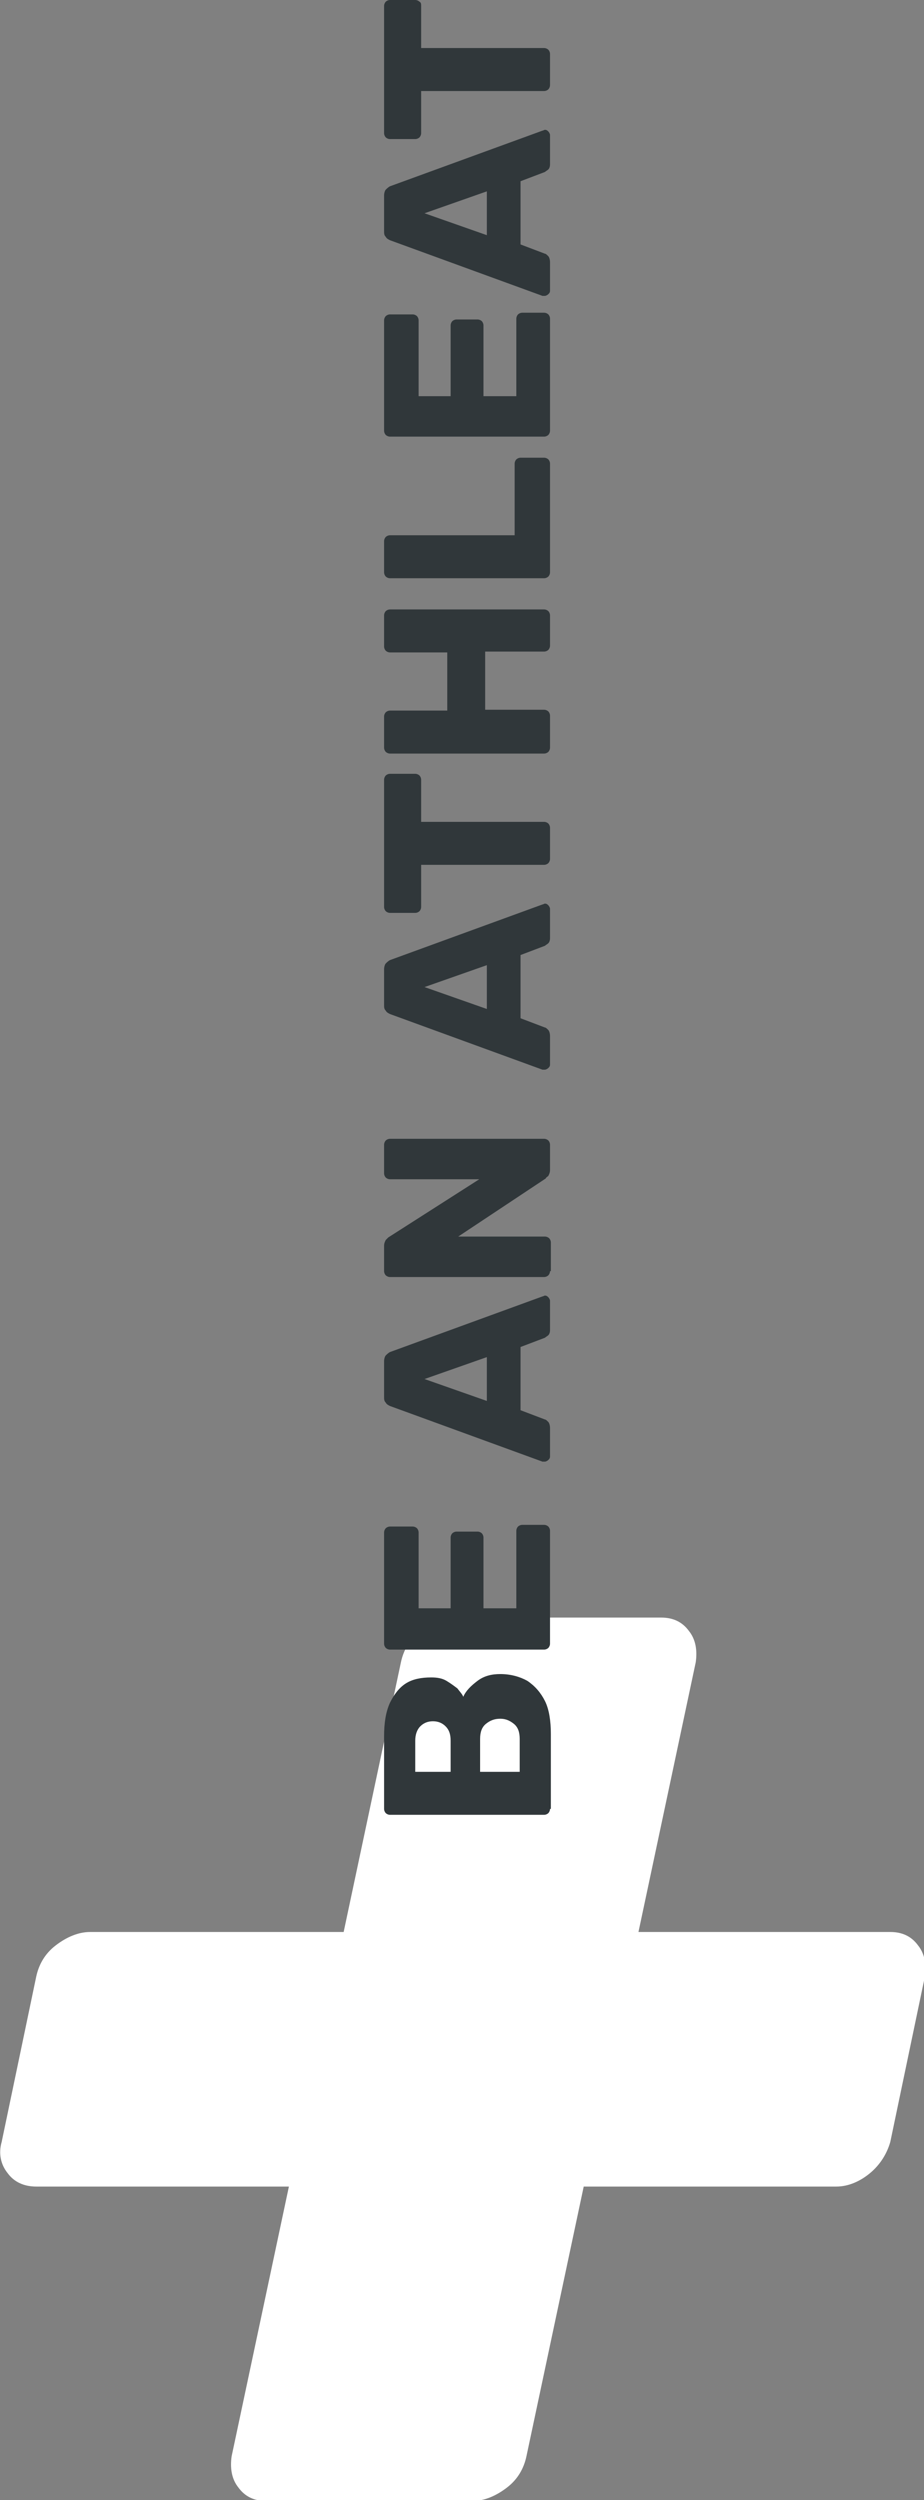 <?xml version="1.0" encoding="UTF-8"?>
<!-- Generator: Adobe Illustrator 23.0.0, SVG Export Plug-In . SVG Version: 6.00 Build 0)  -->
<svg xmlns="http://www.w3.org/2000/svg" xmlns:xlink="http://www.w3.org/1999/xlink" version="1.1" id="Ebene_1" x="0px" y="0px" viewBox="0 0 109.7 296.6" style="enable-background:new 0 0 109.7 296.6;" xml:space="preserve">
<rect x="0" y="0" width="109.7" height="296.6" fill="#808080" stroke="none"/>
<style type="text/css">
	.st0{fill:#FFFFFF;}
	.st1{fill:#30373A;}
</style>
<g>
	<g>
		<path class="st0" d="M69.3,259.4l-6.8,32c-0.3,1.4-1,2.7-2.3,3.7c-1.3,1-2.7,1.6-4.1,1.6H31.6c-1.4,0-2.5-0.5-3.3-1.6    c-0.8-1-1-2.3-0.8-3.7l6.8-32H4.3c-1.4,0-2.6-0.5-3.4-1.6c-0.8-1-1.1-2.3-0.7-3.7l4.1-19.6c0.3-1.4,1-2.7,2.3-3.7    c1.3-1,2.7-1.6,4.1-1.6h30.1l6.8-32c0.3-1.4,1-2.7,2.3-3.7c1.3-1,2.7-1.6,4.1-1.6h24.5c1.4,0,2.5,0.5,3.3,1.6c0.8,1,1,2.3,0.8,3.7    l-6.8,32h29.9c1.4,0,2.5,0.5,3.3,1.6c0.8,1,1,2.3,0.8,3.7l-4.1,19.6c-0.4,1.4-1.2,2.7-2.4,3.7c-1.2,1-2.6,1.6-4,1.6H69.3z"></path>
	</g>
	<g>
		<path class="st1" d="M65.3,214.6c0,0.2-0.1,0.4-0.2,0.5c-0.1,0.1-0.3,0.2-0.5,0.2H46.3c-0.2,0-0.4-0.1-0.5-0.2    c-0.1-0.1-0.2-0.3-0.2-0.5V206c0-1.6,0.2-2.9,0.7-4c0.5-1,1.1-1.8,1.9-2.3s1.8-0.7,3-0.7c0.7,0,1.3,0.1,1.8,0.4    c0.5,0.3,0.9,0.6,1.3,0.9c0.3,0.4,0.6,0.7,0.7,1c0.3-0.7,0.9-1.3,1.7-1.9c0.8-0.6,1.7-0.8,2.7-0.8c1.2,0,2.3,0.3,3.2,0.8    c0.9,0.6,1.6,1.4,2.1,2.4s0.7,2.4,0.7,3.9V214.6z M53.5,210.2v-3.7c0-0.8-0.2-1.3-0.6-1.7c-0.4-0.4-0.9-0.6-1.5-0.6    c-0.6,0-1.1,0.2-1.5,0.6c-0.4,0.4-0.6,1-0.6,1.7v3.7H53.5z M61.7,210.2v-3.9c0-0.8-0.2-1.4-0.7-1.8c-0.5-0.4-1-0.6-1.6-0.6    c-0.7,0-1.2,0.2-1.7,0.6c-0.5,0.4-0.7,1-0.7,1.8v3.9H61.7z"></path>
		<path class="st1" d="M65.3,195c0,0.2-0.1,0.4-0.2,0.5c-0.1,0.1-0.3,0.2-0.5,0.2H46.3c-0.2,0-0.4-0.1-0.5-0.2    c-0.1-0.1-0.2-0.3-0.2-0.5v-13.2c0-0.2,0.1-0.4,0.2-0.5c0.1-0.1,0.3-0.2,0.5-0.2H49c0.2,0,0.4,0.1,0.5,0.2    c0.1,0.1,0.2,0.3,0.2,0.5v9h3.8v-8.4c0-0.2,0.1-0.4,0.2-0.5c0.1-0.1,0.3-0.2,0.5-0.2h2.5c0.2,0,0.4,0.1,0.5,0.2    c0.1,0.1,0.2,0.3,0.2,0.5v8.4h3.9v-9.2c0-0.2,0.1-0.4,0.2-0.5c0.1-0.1,0.3-0.2,0.5-0.2h2.6c0.2,0,0.4,0.1,0.5,0.2    c0.1,0.1,0.2,0.3,0.2,0.5V195z"></path>
		<path class="st1" d="M65.3,172.8c0,0.2-0.1,0.3-0.2,0.4c-0.1,0.1-0.3,0.2-0.4,0.2c-0.1,0-0.2,0-0.3,0l-18.1-6.6    c-0.2-0.1-0.4-0.2-0.5-0.4c-0.2-0.2-0.2-0.4-0.2-0.7v-4.2c0-0.3,0.1-0.6,0.2-0.7s0.3-0.3,0.5-0.4l18.1-6.6c0.1,0,0.2-0.1,0.3-0.1    c0.2,0,0.3,0.1,0.4,0.2c0.1,0.1,0.2,0.3,0.2,0.4v3.5c0,0.3-0.1,0.5-0.2,0.6c-0.1,0.1-0.3,0.2-0.4,0.3l-2.9,1.1v7.5l2.9,1.1    c0.1,0,0.2,0.1,0.4,0.3c0.1,0.1,0.2,0.4,0.2,0.7V172.8z M57.8,166.2V161l-7.4,2.6L57.8,166.2z"></path>
		<path class="st1" d="M65.3,150.8c0,0.2-0.1,0.4-0.2,0.5c-0.1,0.1-0.3,0.2-0.5,0.2H46.3c-0.2,0-0.4-0.1-0.5-0.2    c-0.1-0.1-0.2-0.3-0.2-0.5v-3c0-0.3,0.1-0.5,0.2-0.7c0.1-0.1,0.2-0.2,0.3-0.3l10.8-6.9H46.3c-0.2,0-0.4-0.1-0.5-0.2    c-0.1-0.1-0.2-0.3-0.2-0.5v-3.4c0-0.2,0.1-0.4,0.2-0.5c0.1-0.1,0.3-0.2,0.5-0.2h18.3c0.2,0,0.4,0.1,0.5,0.2    c0.1,0.1,0.2,0.3,0.2,0.5v3c0,0.3-0.1,0.5-0.2,0.7c-0.1,0.1-0.3,0.2-0.3,0.3l-10.4,6.9h10.3c0.2,0,0.4,0.1,0.5,0.2    c0.1,0.1,0.2,0.3,0.2,0.5V150.8z"></path>
		<path class="st1" d="M65.3,126.3c0,0.2-0.1,0.3-0.2,0.4c-0.1,0.1-0.3,0.2-0.4,0.2c-0.1,0-0.2,0-0.3,0l-18.1-6.6    c-0.2-0.1-0.4-0.2-0.5-0.4c-0.2-0.2-0.2-0.4-0.2-0.7V115c0-0.3,0.1-0.6,0.2-0.7s0.3-0.3,0.5-0.4l18.1-6.6c0.1,0,0.2-0.1,0.3-0.1    c0.2,0,0.3,0.1,0.4,0.2c0.1,0.1,0.2,0.3,0.2,0.4v3.5c0,0.3-0.1,0.5-0.2,0.6c-0.1,0.1-0.3,0.2-0.4,0.3l-2.9,1.1v7.5l2.9,1.1    c0.1,0,0.2,0.1,0.4,0.3c0.1,0.1,0.2,0.4,0.2,0.7V126.3z M57.8,119.7v-5.2l-7.4,2.6L57.8,119.7z"></path>
		<path class="st1" d="M65.3,101.9c0,0.2-0.1,0.4-0.2,0.5c-0.1,0.1-0.3,0.2-0.5,0.2H50v5c0,0.2-0.1,0.4-0.2,0.5    c-0.1,0.1-0.3,0.2-0.5,0.2h-3c-0.2,0-0.4-0.1-0.5-0.2c-0.1-0.1-0.2-0.3-0.2-0.5V92.5c0-0.2,0.1-0.4,0.2-0.5    c0.1-0.1,0.3-0.2,0.5-0.2h3c0.2,0,0.4,0.1,0.5,0.2c0.1,0.1,0.2,0.3,0.2,0.5v5h14.6c0.2,0,0.4,0.1,0.5,0.2c0.1,0.1,0.2,0.3,0.2,0.5    V101.9z"></path>
		<path class="st1" d="M65.3,88.7c0,0.2-0.1,0.4-0.2,0.5c-0.1,0.1-0.3,0.2-0.5,0.2H46.3c-0.2,0-0.4-0.1-0.5-0.2    c-0.1-0.1-0.2-0.3-0.2-0.5V85c0-0.2,0.1-0.4,0.2-0.5c0.1-0.1,0.3-0.2,0.5-0.2h6.8v-6.9h-6.8c-0.2,0-0.4-0.1-0.5-0.2    c-0.1-0.1-0.2-0.3-0.2-0.5V73c0-0.2,0.1-0.4,0.2-0.5c0.1-0.1,0.3-0.2,0.5-0.2h18.3c0.2,0,0.4,0.1,0.5,0.2c0.1,0.1,0.2,0.3,0.2,0.5    v3.6c0,0.2-0.1,0.4-0.2,0.5c-0.1,0.1-0.3,0.2-0.5,0.2h-7v6.9h7c0.2,0,0.4,0.1,0.5,0.2c0.1,0.1,0.2,0.3,0.2,0.5V88.7z"></path>
		<path class="st1" d="M65.3,67.9c0,0.2-0.1,0.4-0.2,0.5c-0.1,0.1-0.3,0.2-0.5,0.2H46.3c-0.2,0-0.4-0.1-0.5-0.2    c-0.1-0.1-0.2-0.3-0.2-0.5v-3.7c0-0.2,0.1-0.4,0.2-0.5c0.1-0.1,0.3-0.2,0.5-0.2h14.8v-8.5c0-0.2,0.1-0.4,0.2-0.5    c0.1-0.1,0.3-0.2,0.5-0.2h2.8c0.2,0,0.4,0.1,0.5,0.2c0.1,0.1,0.2,0.3,0.2,0.5V67.9z"></path>
		<path class="st1" d="M65.3,51.1c0,0.2-0.1,0.4-0.2,0.5c-0.1,0.1-0.3,0.2-0.5,0.2H46.3c-0.2,0-0.4-0.1-0.5-0.2    c-0.1-0.1-0.2-0.3-0.2-0.5V38c0-0.2,0.1-0.4,0.2-0.5c0.1-0.1,0.3-0.2,0.5-0.2H49c0.2,0,0.4,0.1,0.5,0.2c0.1,0.1,0.2,0.3,0.2,0.5v9    h3.8v-8.4c0-0.2,0.1-0.4,0.2-0.5c0.1-0.1,0.3-0.2,0.5-0.2h2.5c0.2,0,0.4,0.1,0.5,0.2c0.1,0.1,0.2,0.3,0.2,0.5V47h3.9v-9.2    c0-0.2,0.1-0.4,0.2-0.5c0.1-0.1,0.3-0.2,0.5-0.2h2.6c0.2,0,0.4,0.1,0.5,0.2c0.1,0.1,0.2,0.3,0.2,0.5V51.1z"></path>
		<path class="st1" d="M65.3,34.5c0,0.2-0.1,0.3-0.2,0.4c-0.1,0.1-0.3,0.2-0.4,0.2c-0.1,0-0.2,0-0.3,0l-18.1-6.6    c-0.2-0.1-0.4-0.2-0.5-0.4c-0.2-0.2-0.2-0.4-0.2-0.7v-4.2c0-0.3,0.1-0.6,0.2-0.7s0.3-0.3,0.5-0.4l18.1-6.6c0.1,0,0.2-0.1,0.3-0.1    c0.2,0,0.3,0.1,0.4,0.2c0.1,0.1,0.2,0.3,0.2,0.4v3.5c0,0.3-0.1,0.5-0.2,0.6c-0.1,0.1-0.3,0.2-0.4,0.3l-2.9,1.1v7.5l2.9,1.1    c0.1,0,0.2,0.1,0.4,0.3c0.1,0.1,0.2,0.4,0.2,0.7V34.5z M57.8,27.9v-5.2l-7.4,2.6L57.8,27.9z"></path>
		<path class="st1" d="M65.3,10.1c0,0.2-0.1,0.4-0.2,0.5c-0.1,0.1-0.3,0.2-0.5,0.2H50v5c0,0.2-0.1,0.4-0.2,0.5    c-0.1,0.1-0.3,0.2-0.5,0.2h-3c-0.2,0-0.4-0.1-0.5-0.2c-0.1-0.1-0.2-0.3-0.2-0.5V0.7c0-0.2,0.1-0.4,0.2-0.5C45.9,0.1,46.1,0,46.3,0    h3c0.2,0,0.4,0.1,0.5,0.2C50,0.3,50,0.5,50,0.7v5h14.6c0.2,0,0.4,0.1,0.5,0.2c0.1,0.1,0.2,0.3,0.2,0.5V10.1z"></path>
	</g>
</g>
</svg>
